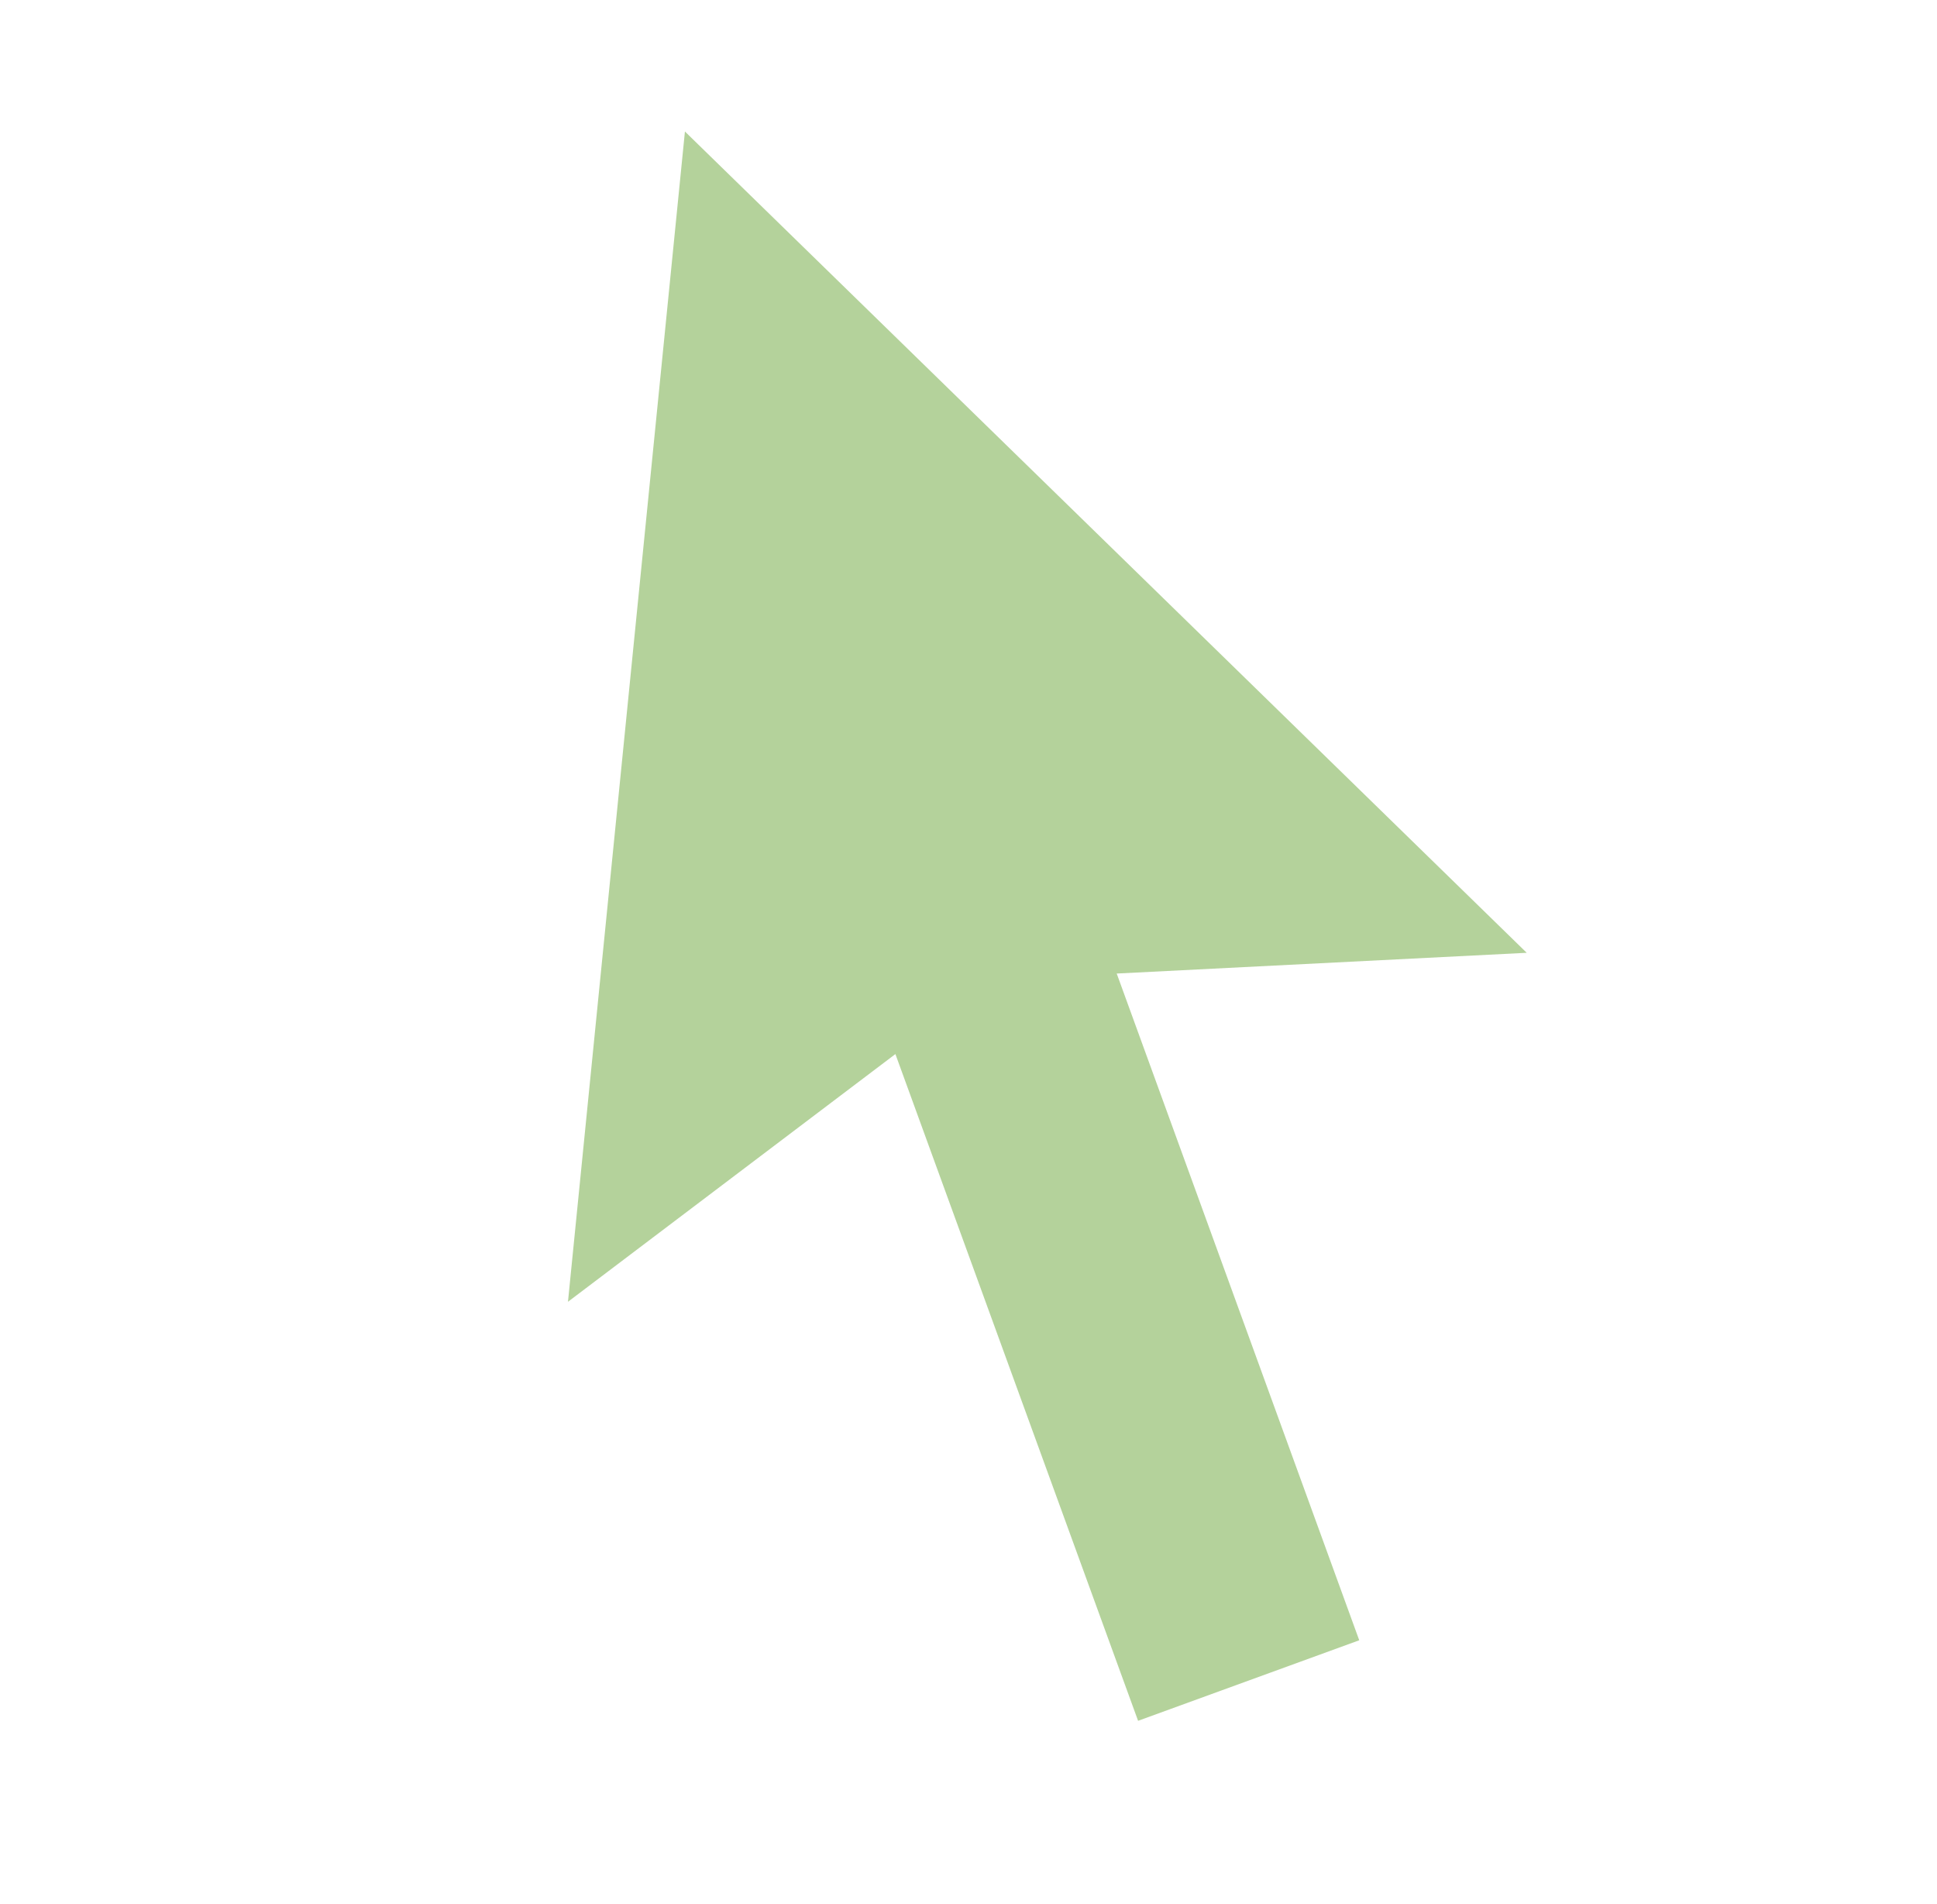 <svg width="58" height="57" viewBox="0 0 58 57" fill="none" xmlns="http://www.w3.org/2000/svg">
<g clip-path="url(#clip0_4892_10242)">
<path d="M33.438 29.146L40.7 49.107L34.078 51.518L26.811 31.557L17.007 38.973L20.509 3.937L45.715 28.525L33.438 29.146Z" fill="#B4D29B"/>
</g>
<defs>
<clipPath id="clip0_4892_10242">
<rect width="56.4" height="56.4" fill="white" transform="translate(0.75 0.1)"/>
</clipPath>
</defs>
</svg>
